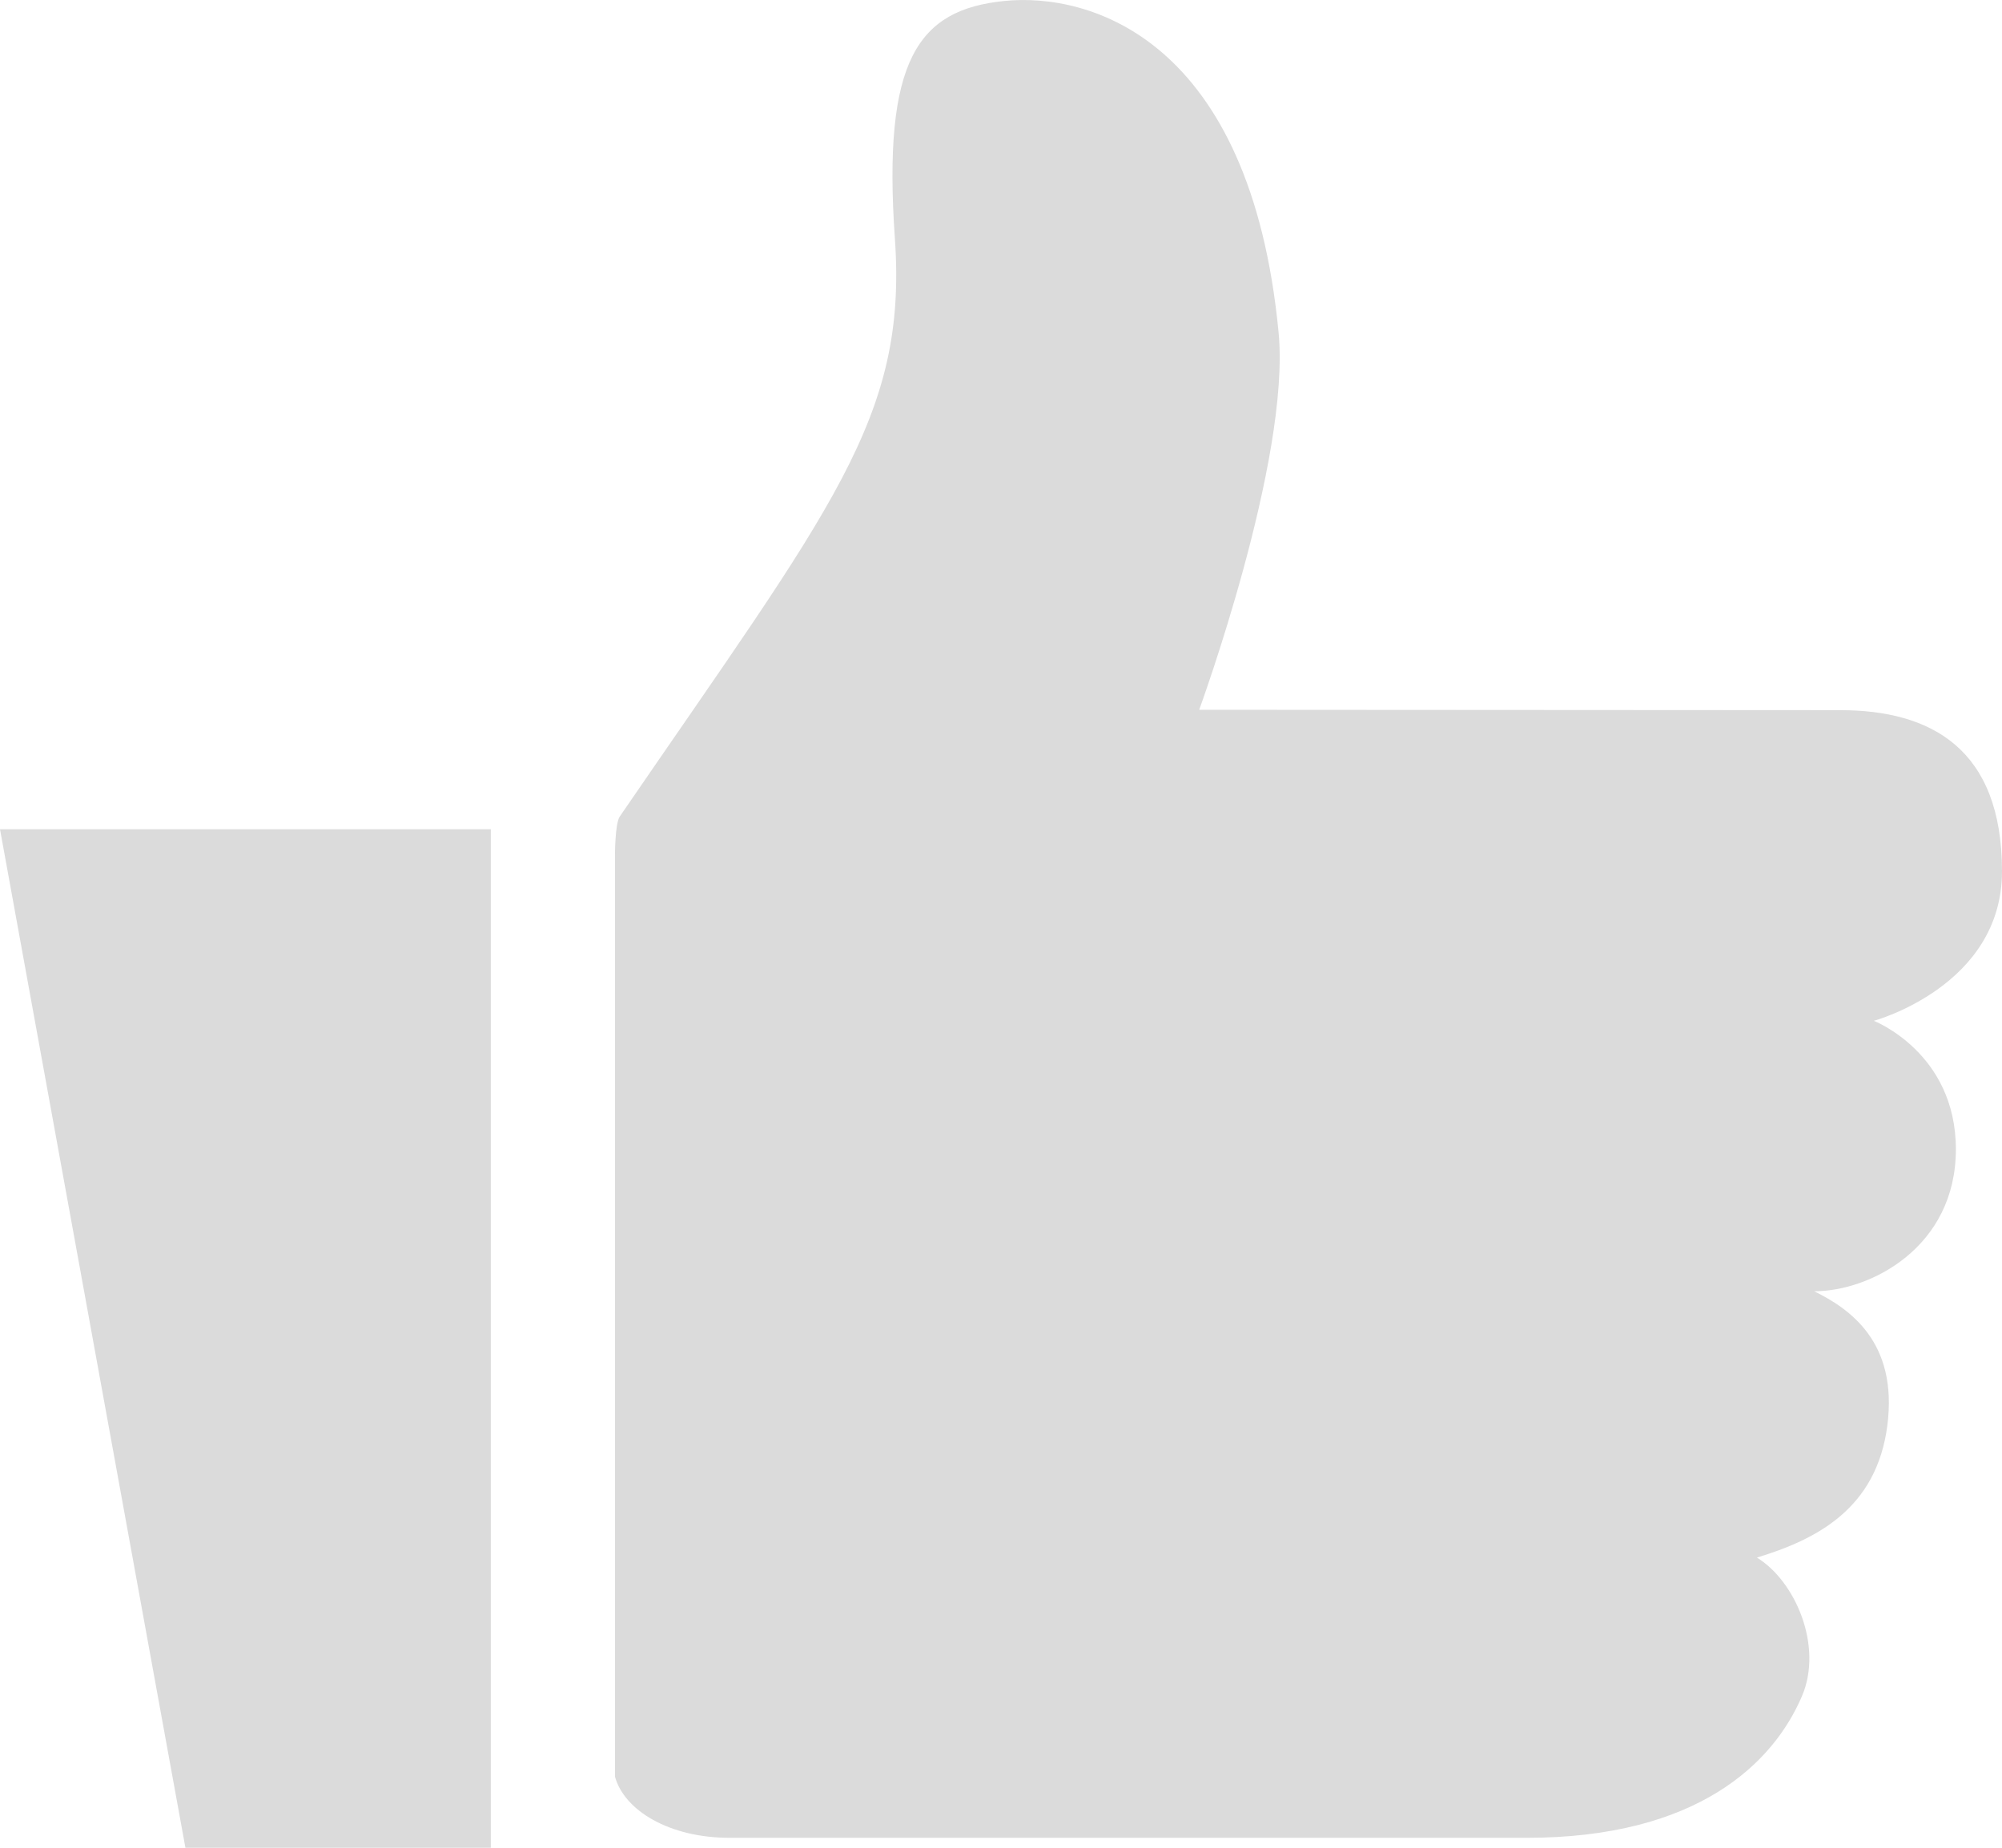 <?xml version="1.0" encoding="UTF-8" standalone="no"?>
<svg width="26px" height="24px" viewBox="0 0 26 24" version="1.1" xmlns="http://www.w3.org/2000/svg" xmlns:xlink="http://www.w3.org/1999/xlink" xmlns:sketch="http://www.bohemiancoding.com/sketch/ns">
    <!-- Generator: Sketch 3.4.2 (15857) - http://www.bohemiancoding.com/sketch -->
    <title>Shape</title>
    <desc>Created with Sketch.</desc>
    <defs></defs>
    <g id="assets" stroke="none" stroke-width="1" fill="none" fill-rule="evenodd" sketch:type="MSPage">
        <g id="-feedback-icon" sketch:type="MSArtboardGroup" transform="translate(-113, -162)" fill="#DBDBDB">
            <path d="M121.046,172.61 C123.806,168.581 124.785,167.433 124.622,165.101 C124.459,162.769 124.926,162.128 126.038,162.013 C127.15,161.898 129.238,162.499 129.605,166.316 C129.764,167.967 128.574,171.219 128.574,171.219 C128.574,171.219 136.161,171.224 136.898,171.224 C138.077,171.224 139,171.724 139,173.317 C139,174.81 137.335,175.259 137.335,175.259 C137.335,175.259 138.401,175.672 138.401,176.928 C138.401,178.199 137.292,178.772 136.561,178.772 C137.016,178.996 137.651,179.426 137.511,180.514 C137.371,181.6 136.589,181.996 135.817,182.231 C136.316,182.536 136.68,183.381 136.402,184.031 C136.028,184.906 135.041,185.871 132.826,185.871 L122.476,185.871 C121.692,185.871 121.109,185.516 120.987,185.078 L120.987,173.095 C120.987,173.095 120.987,172.711 121.046,172.61 L121.046,172.61 Z M113,172.771 L119.374,172.771 L119.374,186 L115.408,186 L113,172.771 L113,172.771 Z" id="Shape" sketch:type="MSShapeGroup"></path>
        </g>
    </g>
</svg>